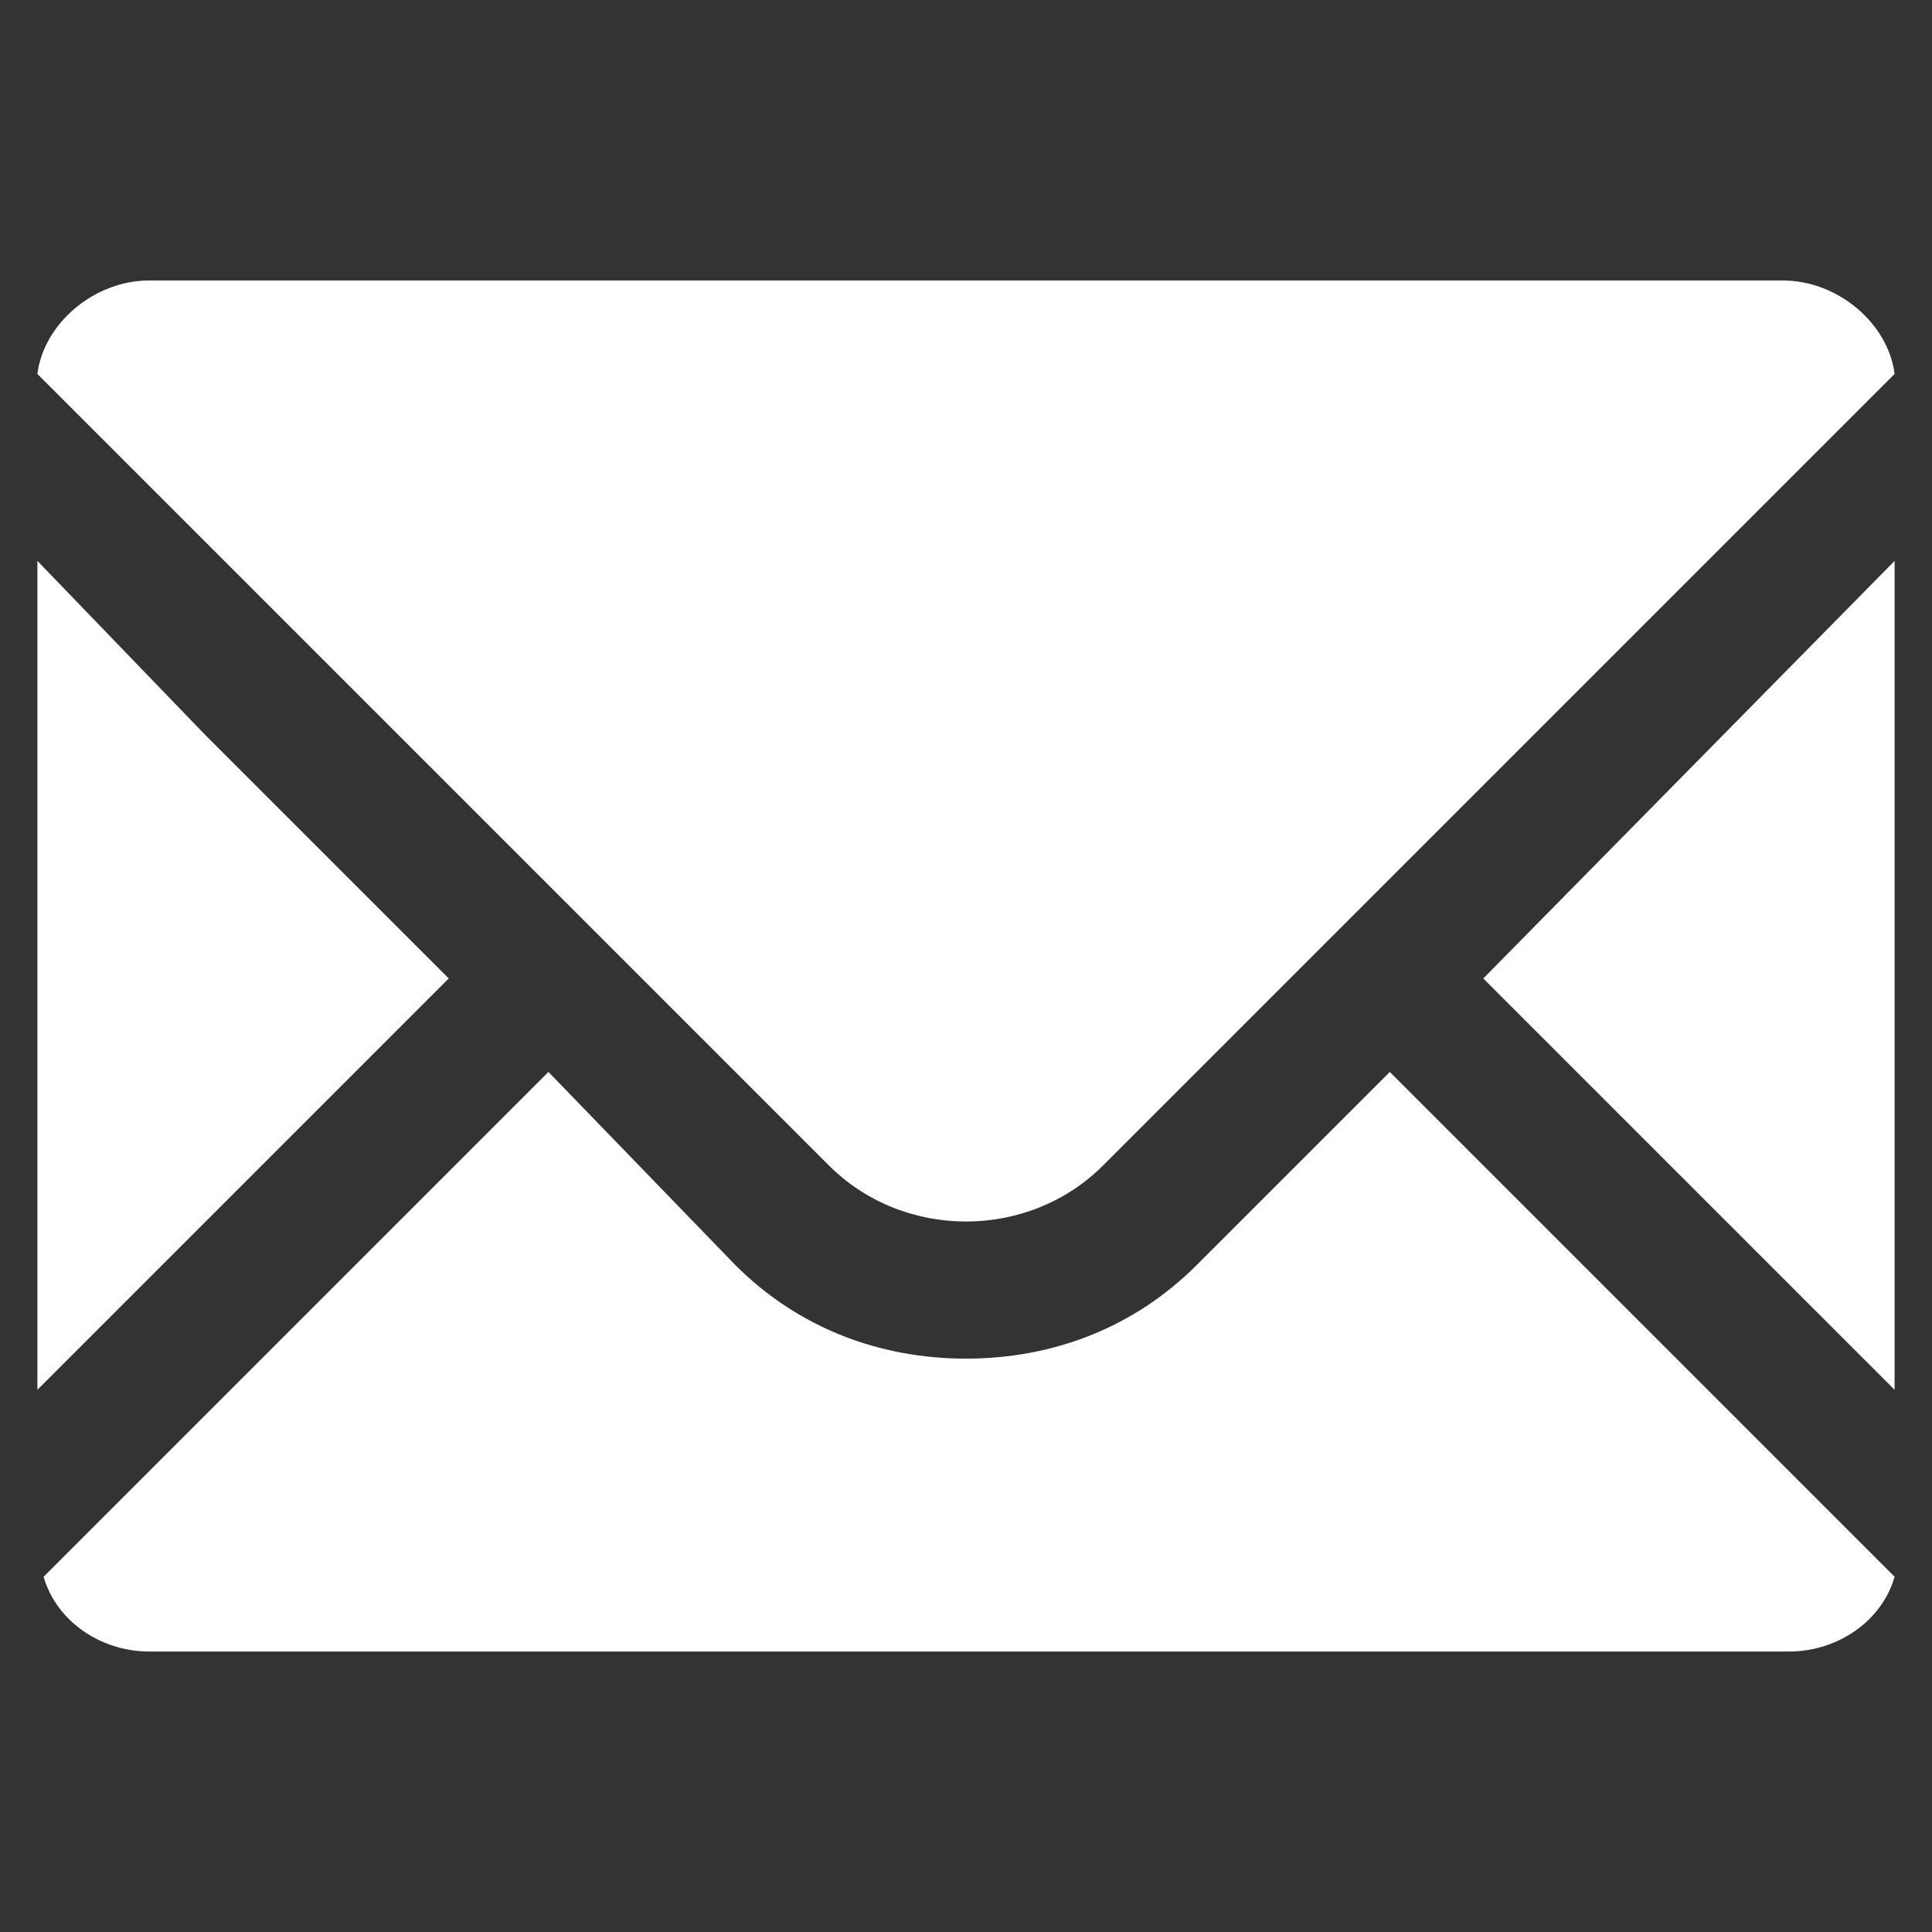<?xml version="1.0" encoding="utf-8"?>
<!-- Generator: Adobe Illustrator 26.5.1, SVG Export Plug-In . SVG Version: 6.00 Build 0)  -->
<svg version="1.1" id="レイヤー_1" xmlns="http://www.w3.org/2000/svg" xmlns:xlink="http://www.w3.org/1999/xlink" x="0px"
	 y="0px" viewBox="0 0 31 31" style="enable-background:new 0 0 31 31;" xml:space="preserve">
<rect x="0" y="0" width="31" height="31" fill="#333333" stroke="none"/>
<style type="text/css">
	.st0{fill:#FFFFFF;}
</style>
<g>
	<path class="st0" d="M15.5,19.6c0.8,0,1.6-0.3,2.2-0.9l3.1-3.1L30.4,6c-0.1-0.8-0.9-1.5-1.8-1.5H2.4C1.5,4.5,0.7,5.2,0.6,6
		l12.7,12.7C13.9,19.3,14.7,19.6,15.5,19.6z"/>
	<polygon class="st0" points="7.2,15.7 3.3,11.8 0.6,9 0.6,9 0.6,9 0.6,22.3 	"/>
	<path class="st0" d="M22.3,17.2L22.3,17.2L22.3,17.2l-3.1,3.1c-1,1-2.3,1.5-3.7,1.5c-1.4,0-2.7-0.5-3.7-1.5l-3-3.1h0l0,0l0,0
		l-8.1,8.1c0.2,0.7,0.9,1.2,1.7,1.2h26.3c0.8,0,1.5-0.5,1.7-1.2L22.3,17.2L22.3,17.2z"/>
	<polygon class="st0" points="30.4,9 30.4,9 30.4,9 23.8,15.7 30.4,22.3 30.4,14.5 	"/>
</g>
</svg>
